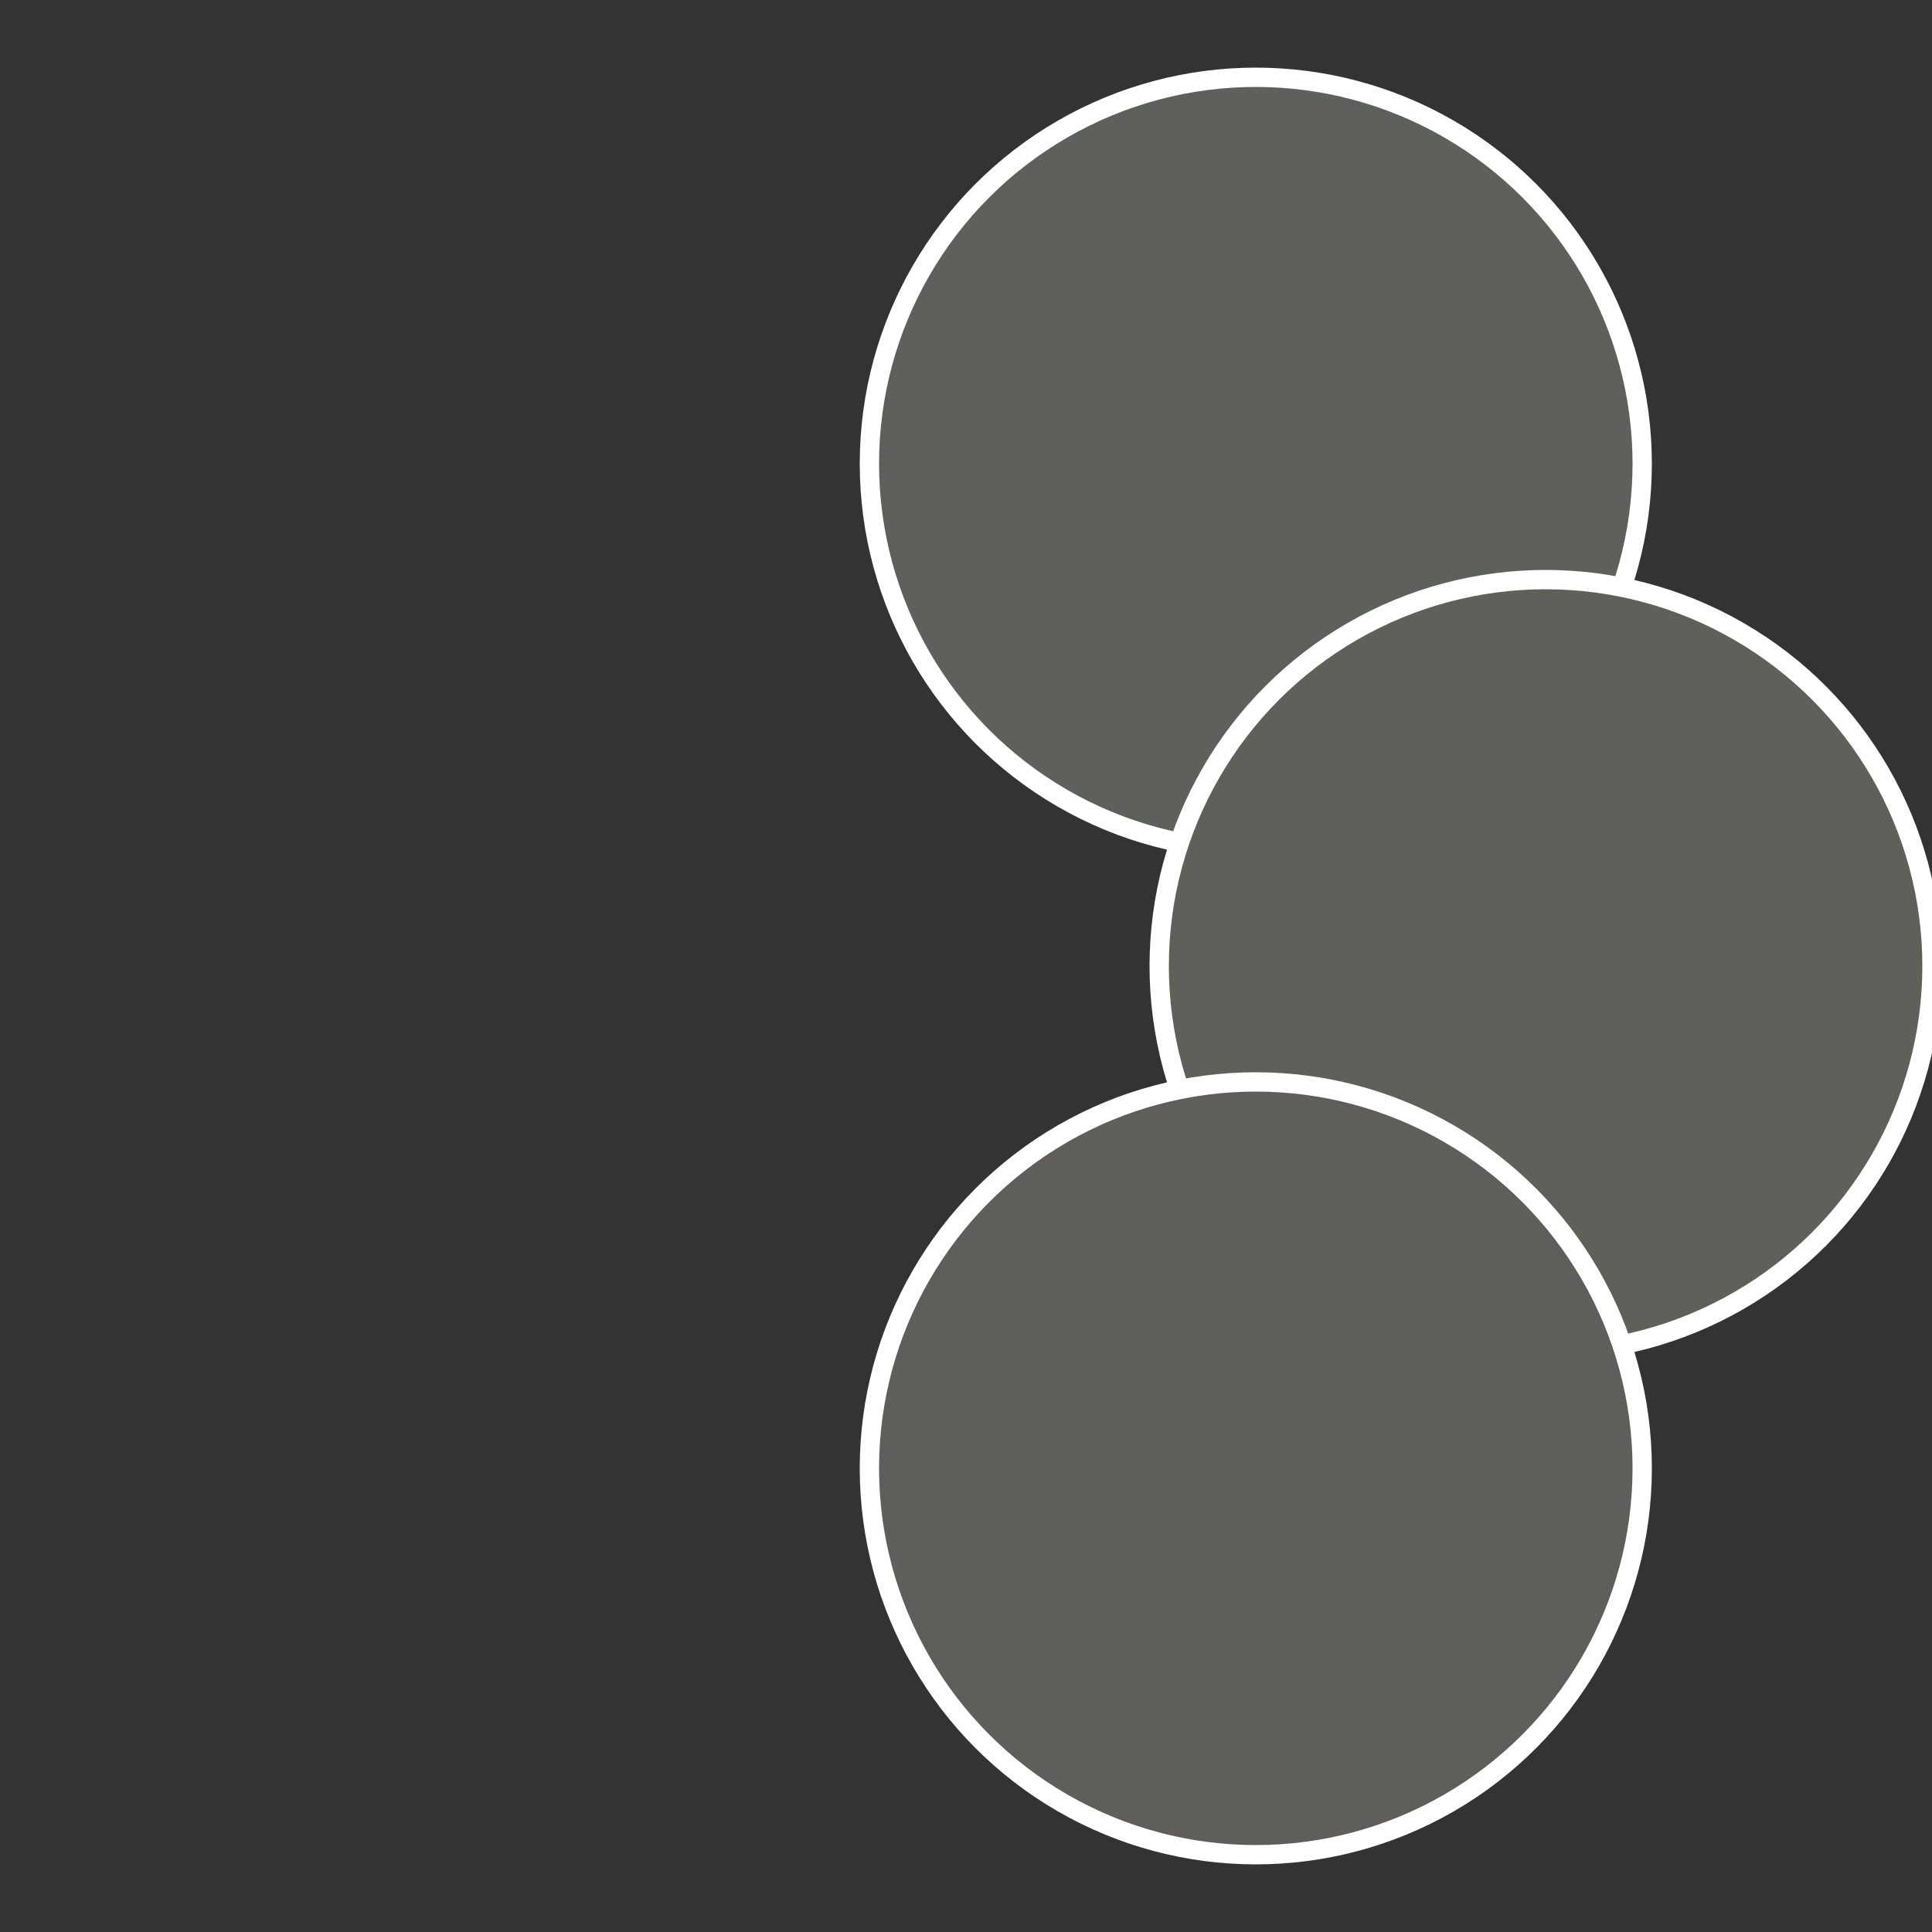 <?xml version="1.0" standalone="no"?>
<svg width="500" height="500" viewBox="-1 -1 2 2" xmlns="http://www.w3.org/2000/svg">
 
                <rect x="-1" y="-1" width="2" height="2" fill="#333333" stroke="none"/>
 
                <circle cx="0.3" cy="-0.52" r="0.4" fill="#5e605b" stroke="#fff" stroke-width="1%" />
             
                <circle cx="0.6" cy="0" r="0.4" fill="#60605b" stroke="#fff" stroke-width="1%" />
             
                <circle cx="0.3" cy="0.52" r="0.4" fill="#605e5b" stroke="#fff" stroke-width="1%" />
            </svg>
